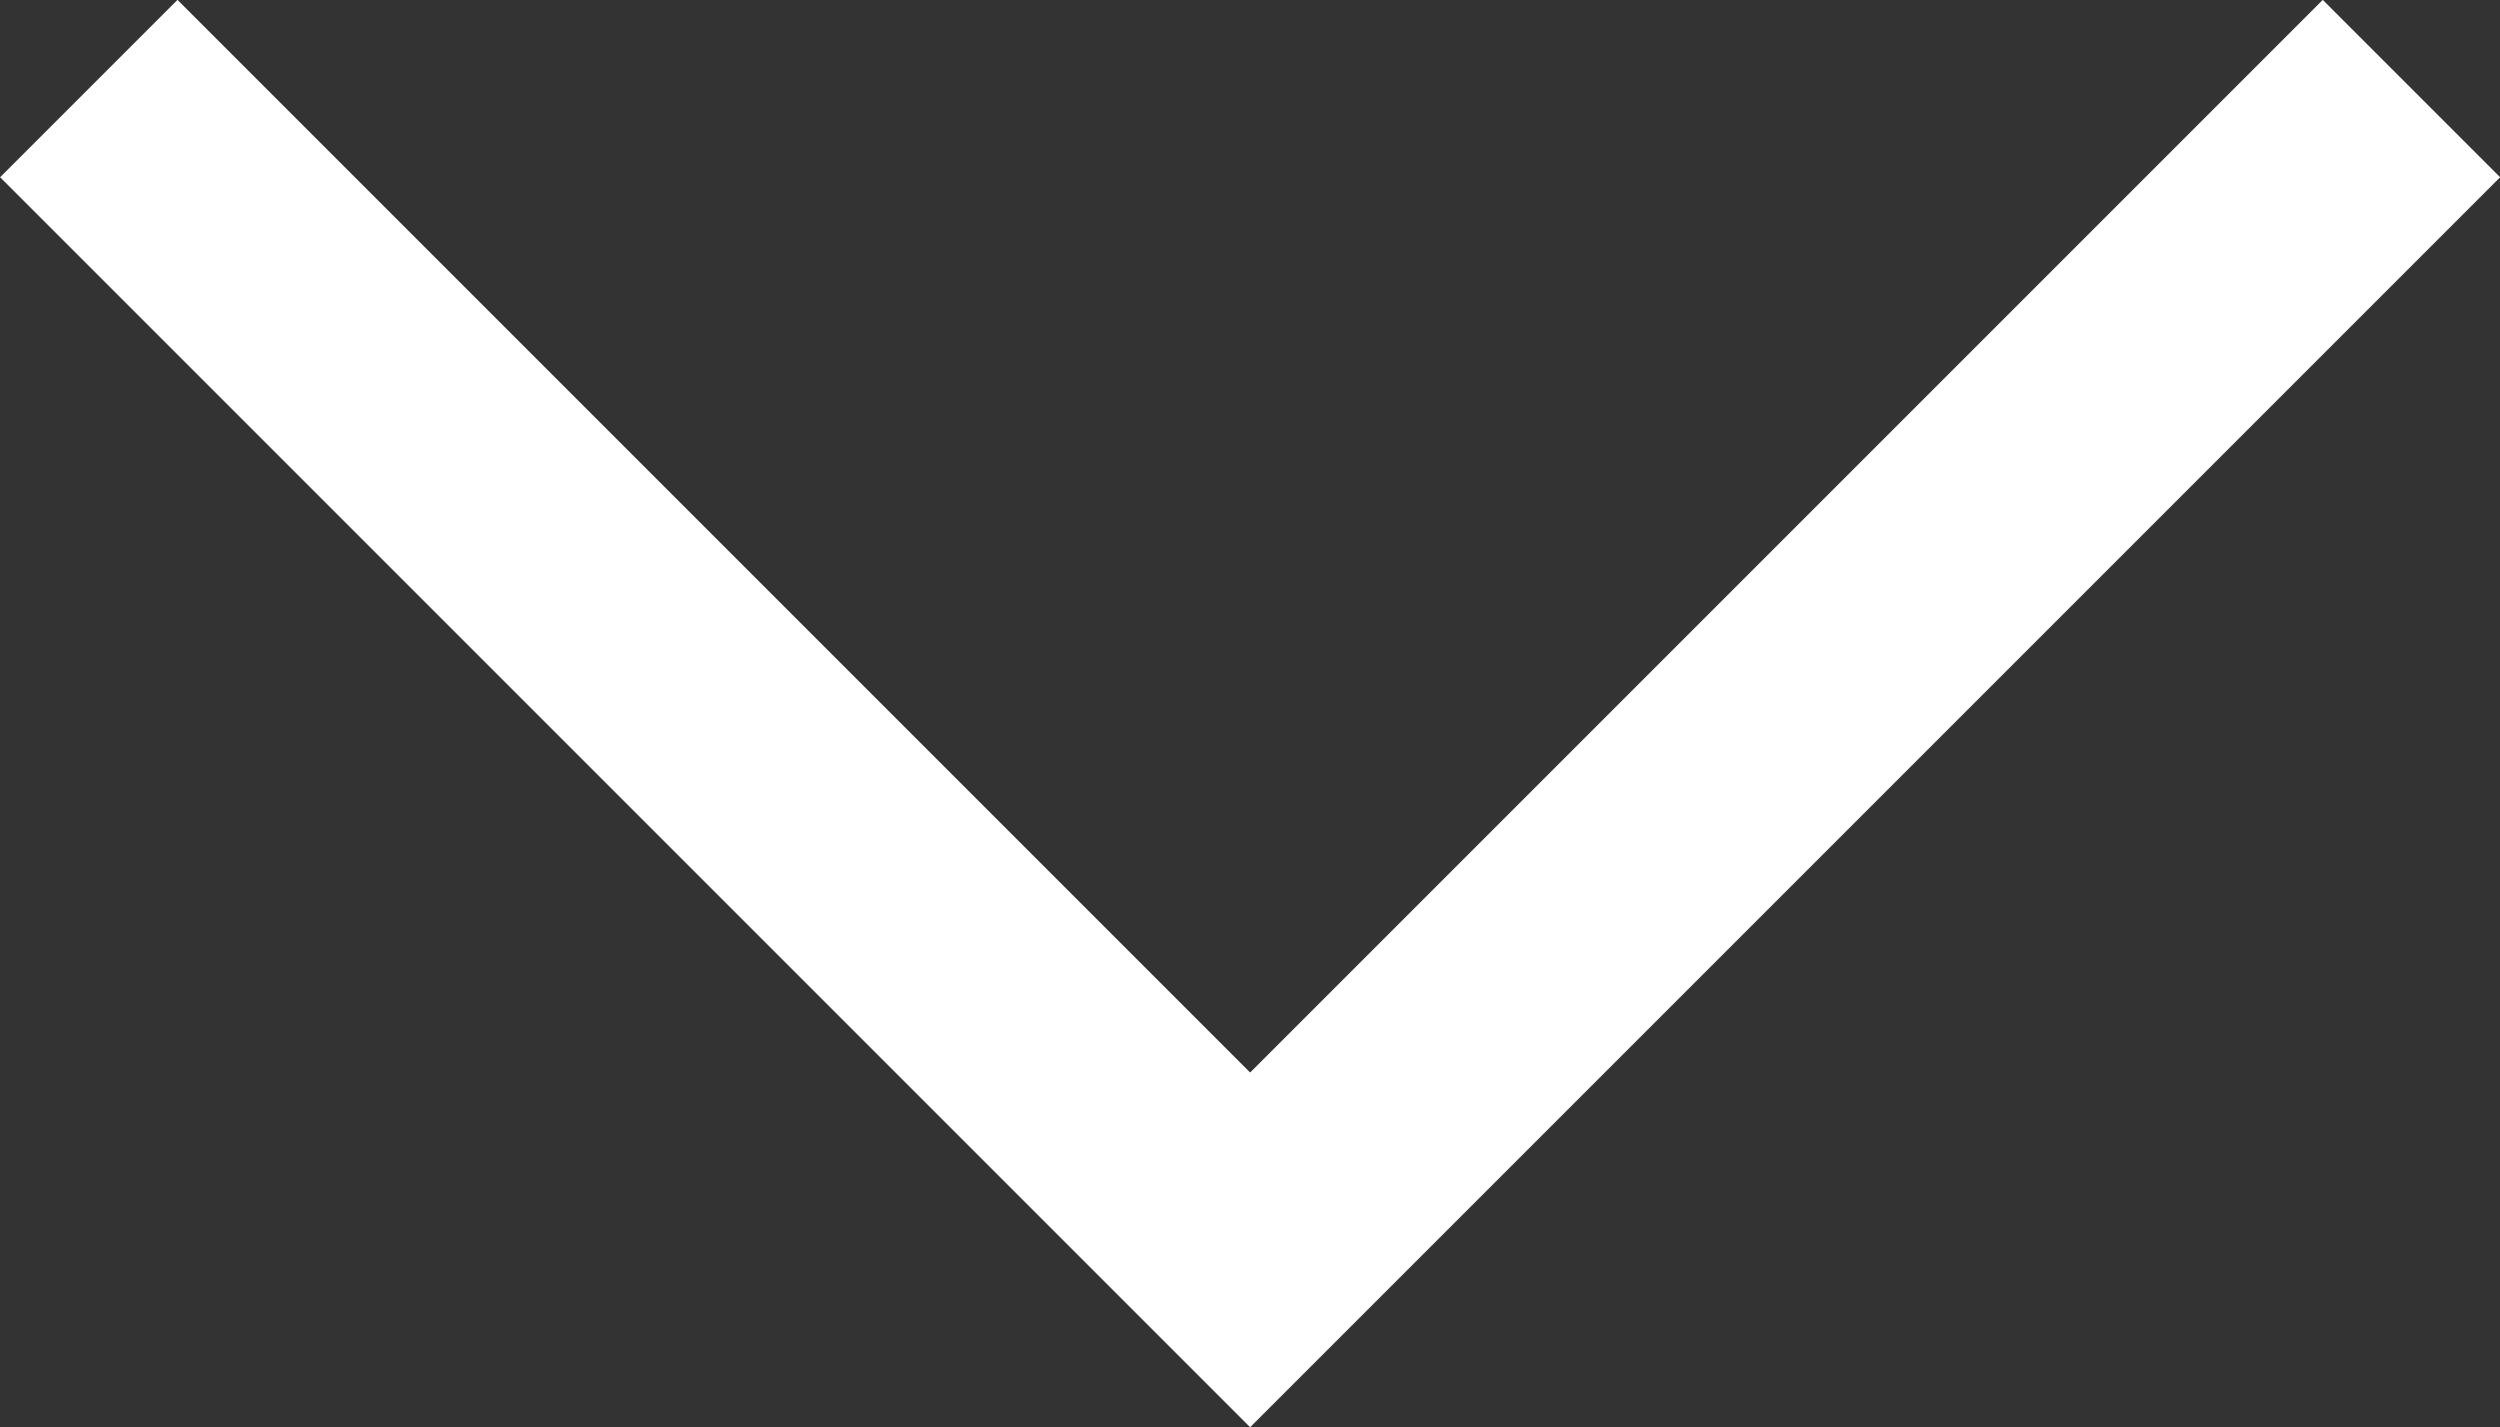<svg xmlns="http://www.w3.org/2000/svg" width="9.967" height="5.69" viewBox="0 0 9.967 5.69">
  <rect x="0" y="0" width="9.967" height="5.69" fill="#333333" stroke="none"/>
  <path id="パス_60" data-name="パス 60" d="M185.206-15923.354l4.63,4.63,4.63-4.63" transform="translate(-184.852 15923.707)" fill="none" stroke="#fff" stroke-width="1"/>
</svg>

